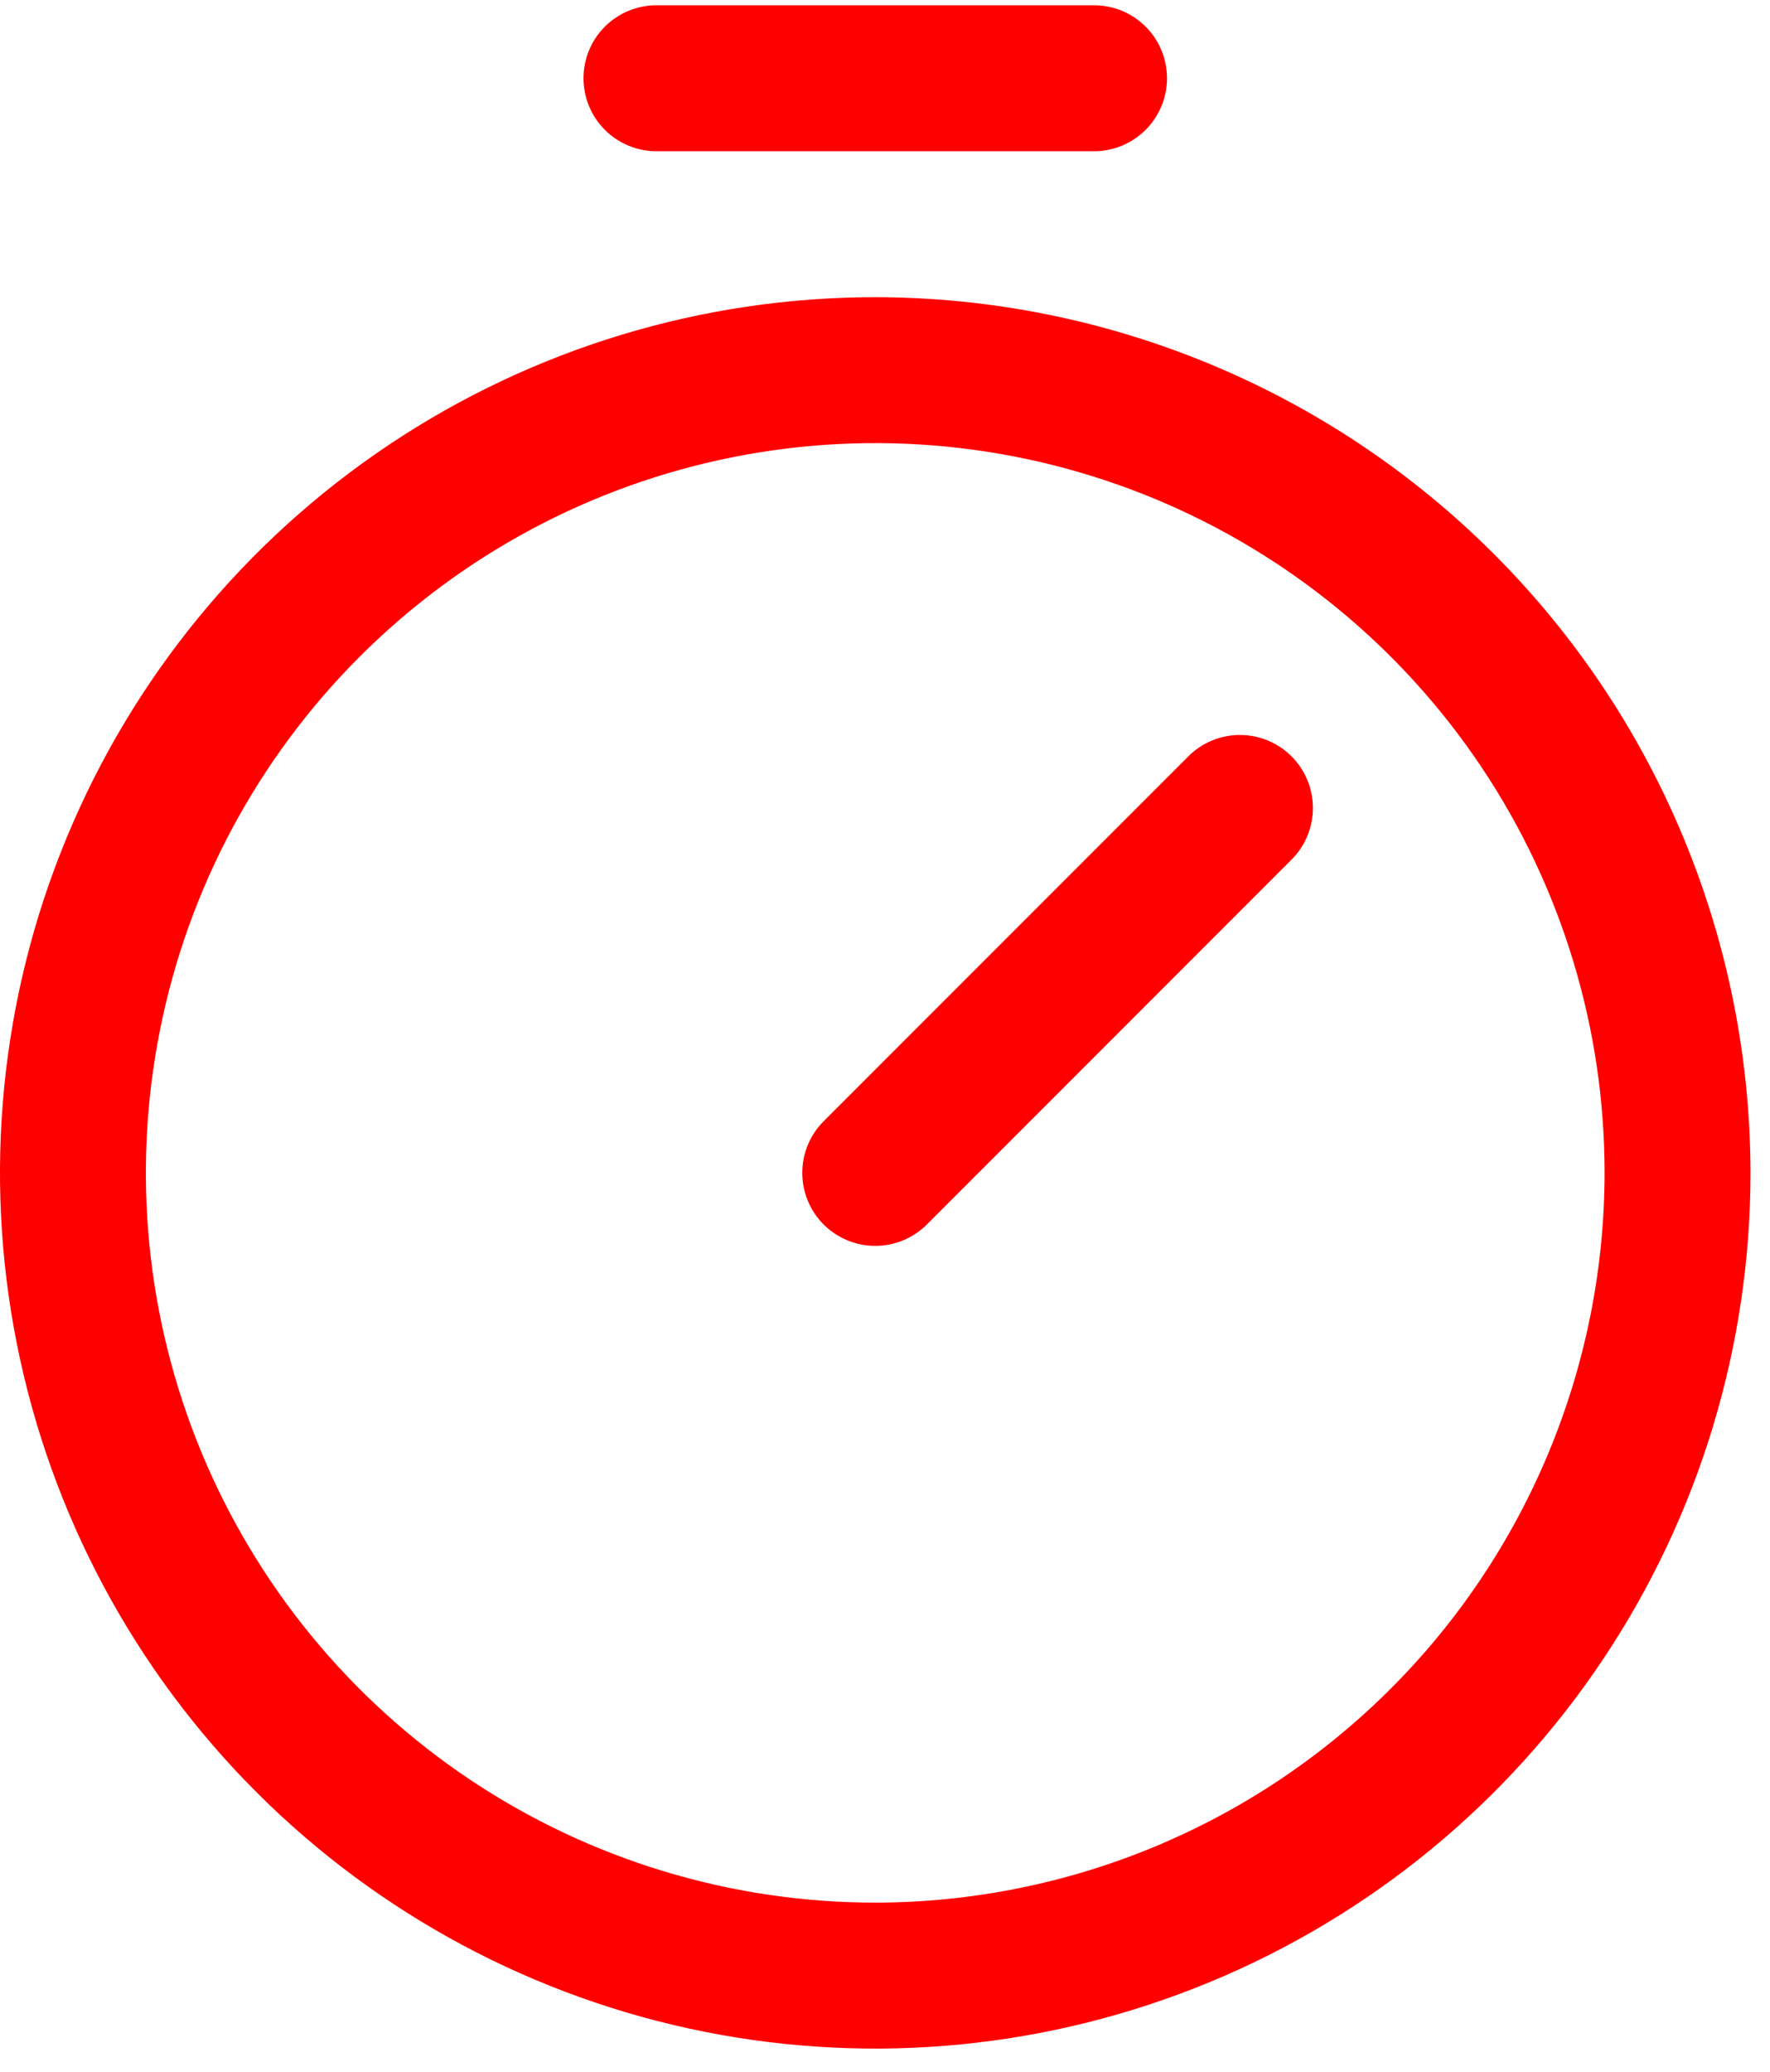<svg width="53" height="62" viewBox="0 0 53 62" fill="none" xmlns="http://www.w3.org/2000/svg">
<path d="M26.208 8.894C21.024 8.894 15.957 10.431 11.648 13.31C7.338 16.19 3.979 20.283 1.995 25.072C0.011 29.861 -0.508 35.13 0.504 40.214C1.515 45.298 4.011 49.968 7.676 53.633C11.341 57.298 16.011 59.794 21.095 60.806C26.179 61.817 31.448 61.298 36.237 59.314C41.026 57.331 45.119 53.971 47.999 49.662C50.878 45.352 52.416 40.285 52.416 35.101C52.407 28.153 49.644 21.492 44.731 16.578C39.817 11.665 33.156 8.902 26.208 8.894ZM26.208 56.941C21.888 56.941 17.666 55.66 14.074 53.261C10.483 50.861 7.683 47.45 6.03 43.459C4.377 39.468 3.945 35.077 4.788 30.841C5.63 26.604 7.71 22.713 10.765 19.658C13.819 16.604 17.71 14.524 21.947 13.681C26.183 12.838 30.575 13.271 34.566 14.924C38.556 16.577 41.967 19.376 44.367 22.968C46.767 26.559 48.047 30.782 48.047 35.101C48.041 40.892 45.738 46.443 41.644 50.537C37.549 54.632 31.998 56.935 26.208 56.941ZM38.673 22.636C38.876 22.839 39.037 23.08 39.147 23.345C39.257 23.61 39.313 23.895 39.313 24.181C39.313 24.468 39.257 24.753 39.147 25.018C39.037 25.283 38.876 25.524 38.673 25.727L27.753 36.647C27.55 36.849 27.309 37.01 27.044 37.12C26.779 37.23 26.495 37.286 26.208 37.286C25.921 37.286 25.637 37.23 25.372 37.12C25.106 37.01 24.866 36.849 24.663 36.647C24.46 36.444 24.299 36.203 24.189 35.938C24.079 35.672 24.023 35.388 24.023 35.101C24.023 34.814 24.079 34.53 24.189 34.265C24.299 34 24.46 33.759 24.663 33.556L35.583 22.636C35.785 22.433 36.026 22.272 36.291 22.162C36.556 22.052 36.841 21.996 37.128 21.996C37.415 21.996 37.699 22.052 37.964 22.162C38.229 22.272 38.47 22.433 38.673 22.636ZM17.472 2.342C17.472 1.762 17.702 1.207 18.111 0.797C18.521 0.388 19.077 0.158 19.656 0.158H32.76C33.339 0.158 33.894 0.388 34.304 0.797C34.714 1.207 34.944 1.762 34.944 2.342C34.944 2.921 34.714 3.476 34.304 3.886C33.894 4.296 33.339 4.526 32.76 4.526H19.656C19.077 4.526 18.521 4.296 18.111 3.886C17.702 3.476 17.472 2.921 17.472 2.342Z" fill="#FF0000"/>
</svg>
